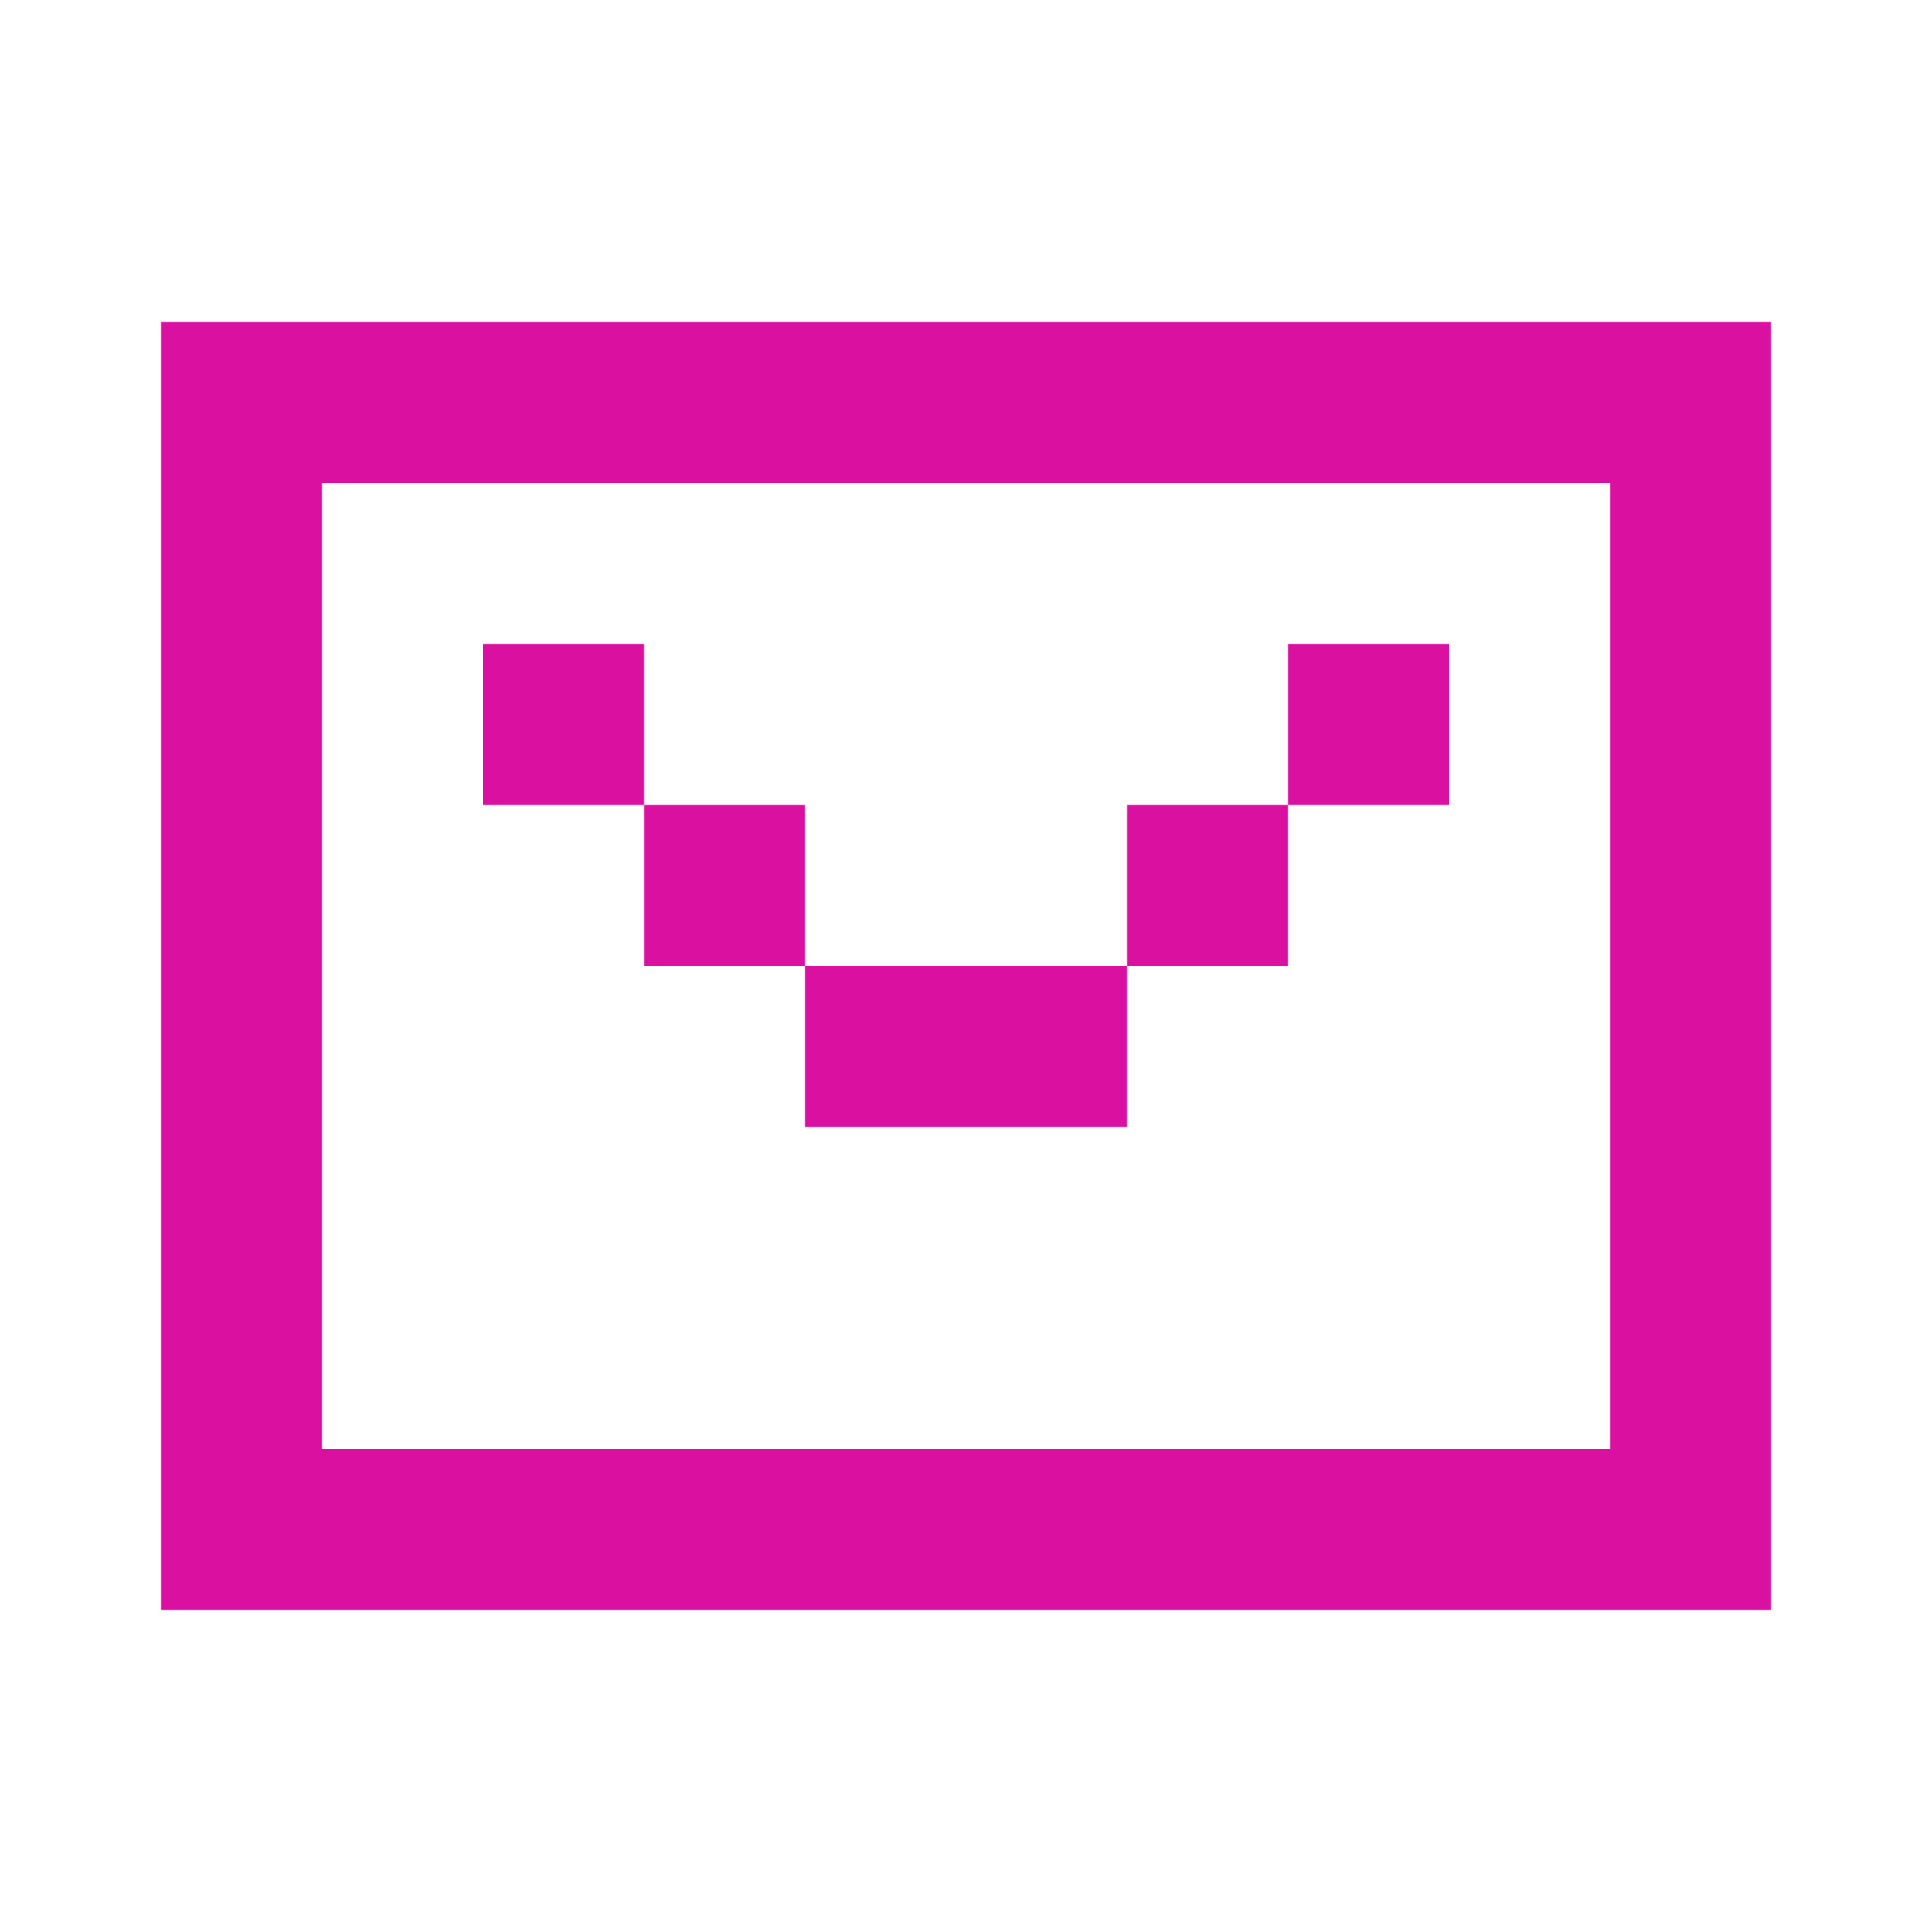<svg width="20" height="20" viewBox="0 0 20 20" fill="none" xmlns="http://www.w3.org/2000/svg">
<path d="M18.334 3.333H1.667V16.666H18.334V3.333ZM3.334 15V5H16.667V15H3.334ZM6.667 6.666H5V8.333H6.667V10H8.334V11.666H11.667V10H13.334V8.333H15V6.666H13.334V8.333H11.667V10H8.334V8.333H6.667V6.666Z" fill="#DA10A1"/>
</svg>
